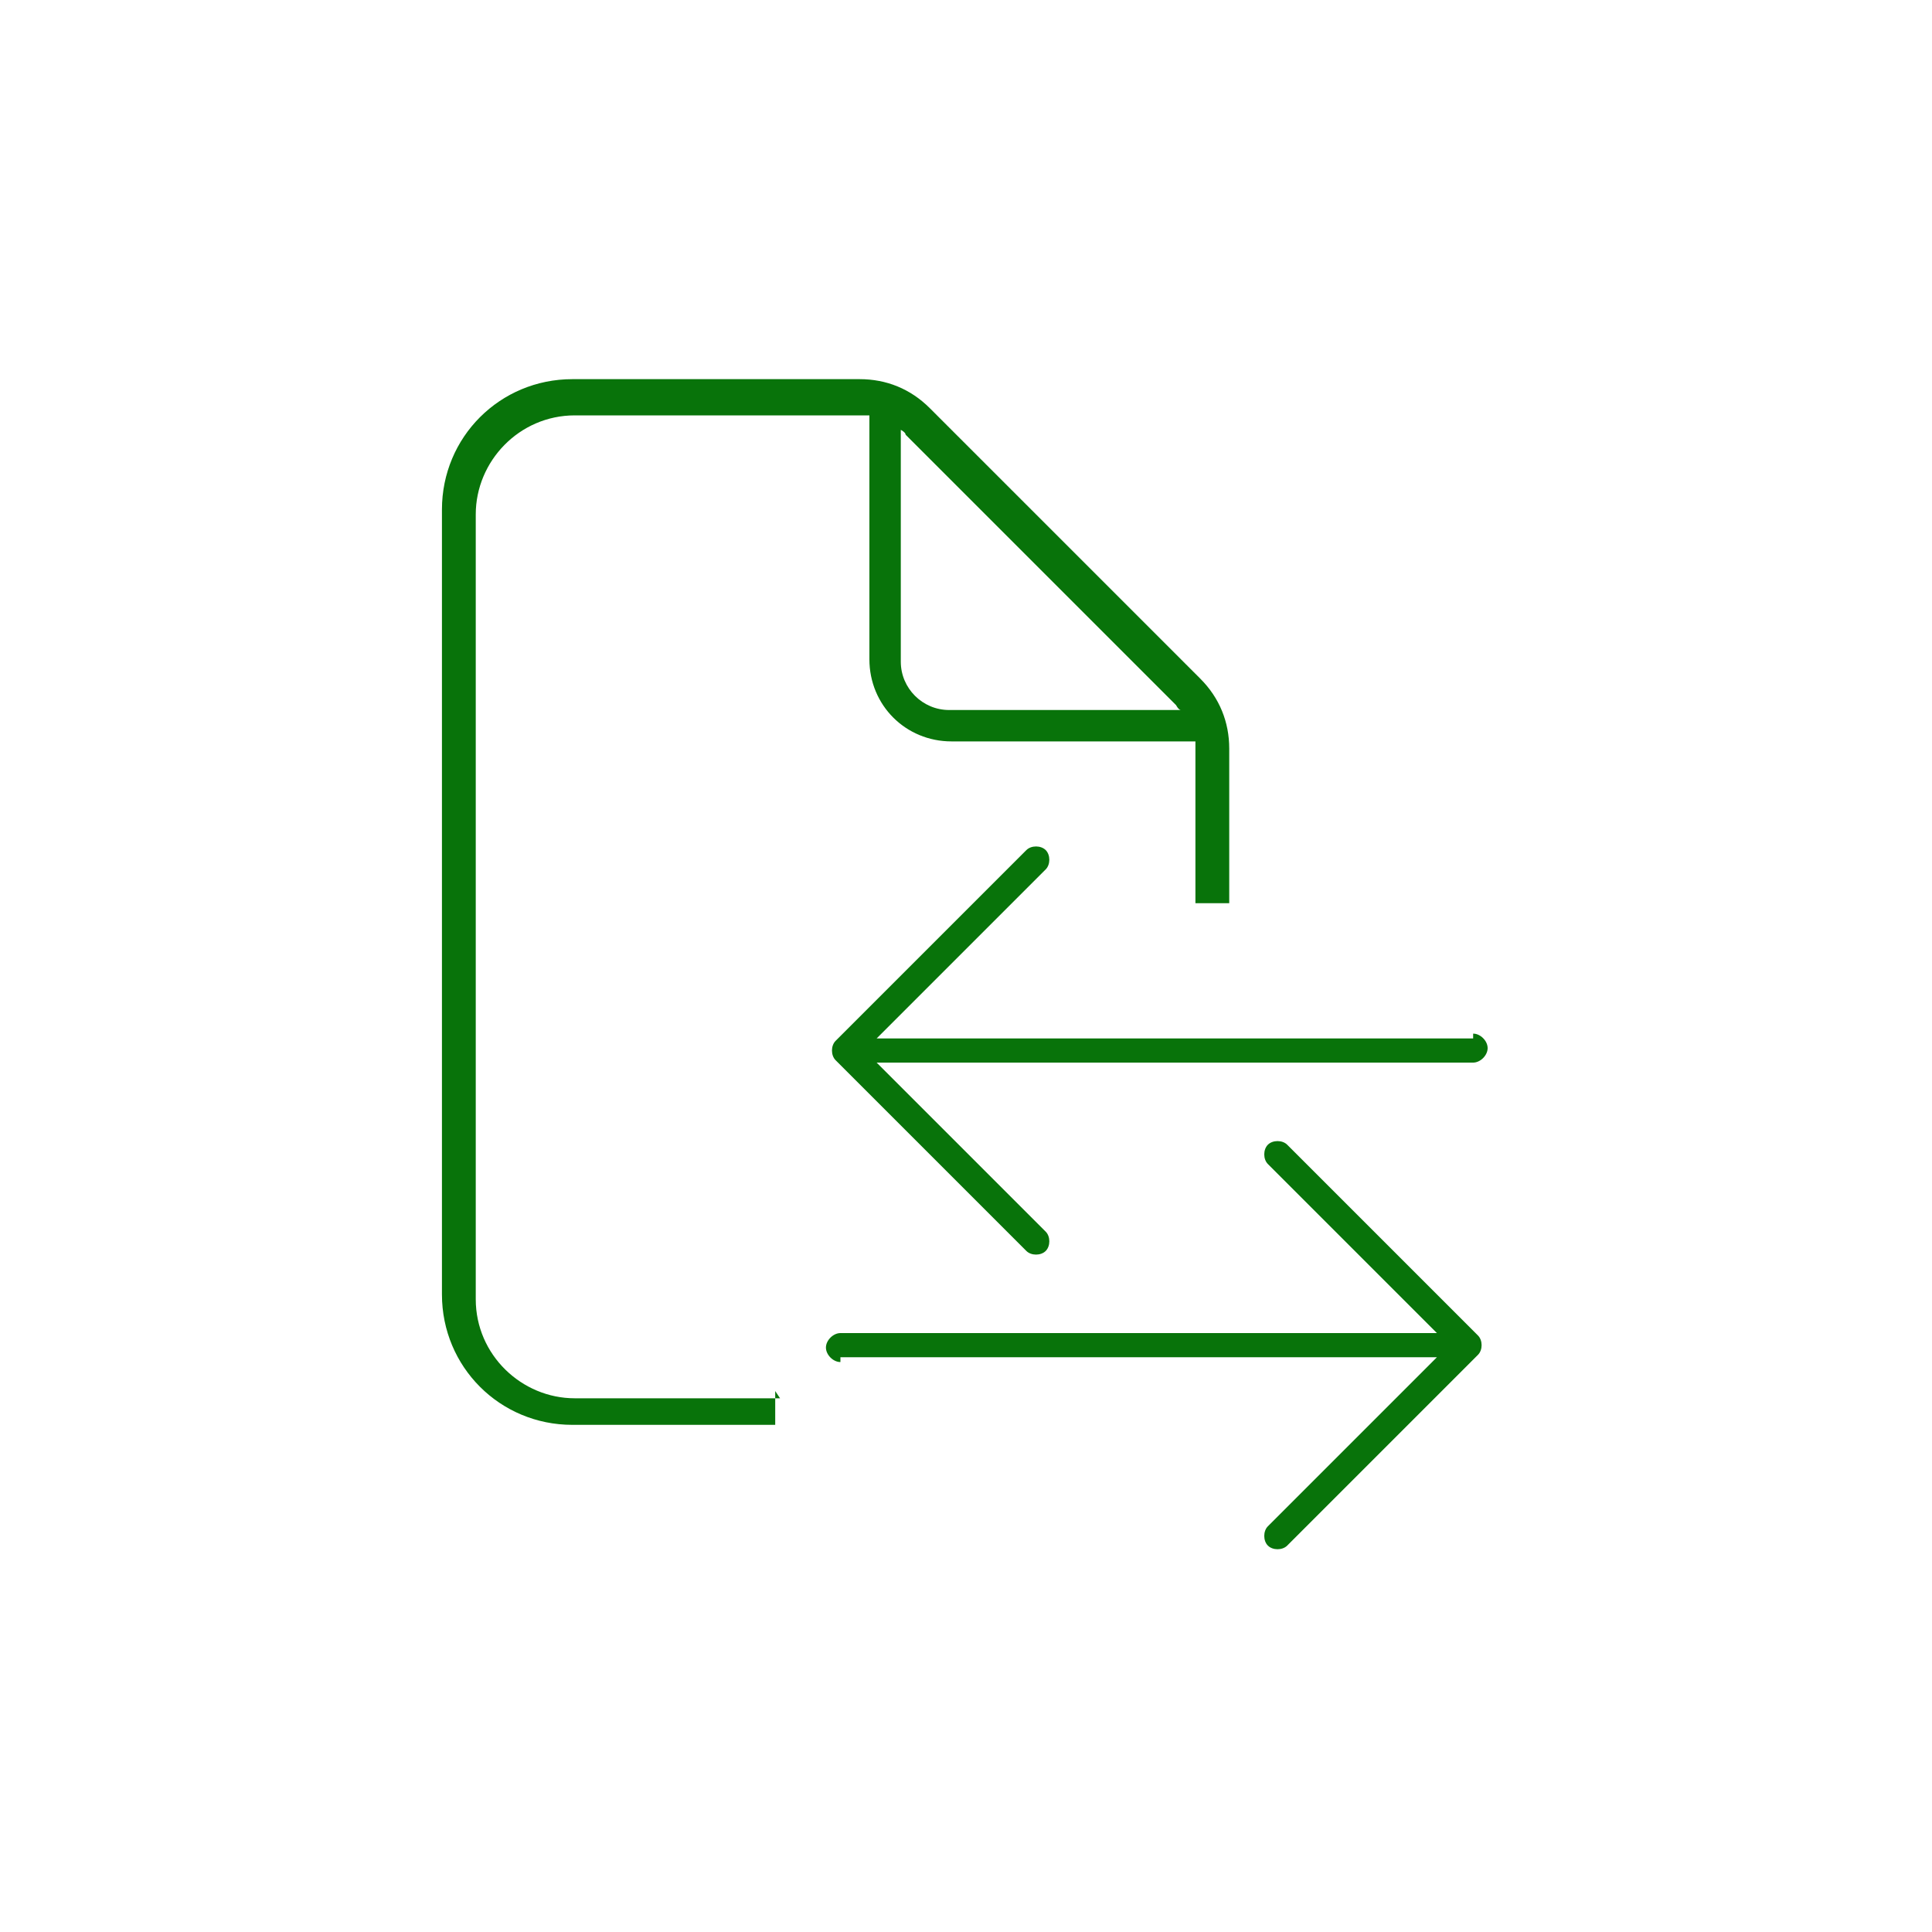 <?xml version="1.0" encoding="UTF-8"?>
<svg id="Layer_1" xmlns="http://www.w3.org/2000/svg" version="1.1" viewBox="0 0 80 80">
  <!-- Generator: Adobe Illustrator 29.4.0, SVG Export Plug-In . SVG Version: 2.1.0 Build 152)  -->
  <defs>
    <style>
      .st0 {
        fill: #08730a;
      }
    </style>
  </defs>
  <g id="Layer_11" data-name="Layer_1">
    <path class="st0" d="M93.1,11.1h22.1c1.4,0,2.5,1.1,2.5,2.5v15.3c.4-.4.8-.8,1.2-1.2v-14.1c0-2-1.7-3.7-3.7-3.7h-22.1c-2,0-3.7,1.6-3.7,3.7v31.9c0,2,1.6,3.7,3.7,3.7h22.1c1.2,0,2.2-.5,2.9-1.4-.3-.3-.6-.6-.8-.9-.4.6-1.2,1-2,1h-7.4v-6.1c0-2-1.7-3.7-3.7-3.7s-3.7,1.7-3.7,3.7v6.1h-7.4c-1.4,0-2.5-1.1-2.5-2.5V13.5c0-1.4,1.1-2.5,2.5-2.5h0ZM106.6,47.9h-4.9v-6.1c0-1.4,1.1-2.5,2.5-2.5s2.5,1.1,2.5,2.5v6.1h0ZM97.4,27.7c-1,0-1.8.8-1.8,1.8v2.5c0,1,.8,1.8,1.8,1.8h2.5c1,0,1.8-.8,1.8-1.8v-2.5c0-1-.8-1.8-1.8-1.8h-2.5ZM96.7,29.5c0-.3.3-.6.6-.6h2.5c.3,0,.6.3.6.6v2.5c0,.3-.3.6-.6.6h-2.5c-.3,0-.6-.3-.6-.6v-2.5ZM106.6,29.5v2.5c0,1,.8,1.8,1.8,1.8h2.5c1,0,1.8-.8,1.8-1.8v-2.5c0-1-.8-1.8-1.8-1.8h-2.5c-1,0-1.8.8-1.8,1.8ZM108.4,28.9h2.5c.3,0,.6.3.6.6v2.5c0,.3-.3.6-.6.6h-2.5c-.3,0-.6-.3-.6-.6v-2.5c0-.3.3-.6.6-.6ZM97.4,17.8c-1,0-1.8.8-1.8,1.8v2.5c0,1,.8,1.8,1.8,1.8h2.5c1,0,1.8-.8,1.8-1.8v-2.5c0-1-.8-1.8-1.8-1.8h-2.5ZM96.7,19.7c0-.3.3-.6.6-.6h2.5c.3,0,.6.3.6.6v2.5c0,.3-.3.6-.6.6h-2.5c-.3,0-.6-.3-.6-.6v-2.5ZM106.6,19.7v2.5c0,1,.8,1.8,1.8,1.8h2.5c1,0,1.8-.8,1.8-1.8v-2.5c0-1-.8-1.8-1.8-1.8h-2.5c-1,0-1.8.8-1.8,1.8ZM108.4,19.1h2.5c.3,0,.6.3.6.6v2.5c0,.3-.3.6-.6.6h-2.5c-.3,0-.6-.3-.6-.6v-2.5c0-.3.3-.6.6-.6ZM127.4,28.3c5.4,0,9.8,4.4,9.8,9.8s-4.4,9.8-9.8,9.8-9.8-4.4-9.8-9.8,4.4-9.8,9.8-9.8ZM127.4,49.1c6.1,0,11.1-5,11.1-11s-5-11-11-11-11,5-11,11,5,11,11,11ZM132.8,34.6c-.2-.2-.6-.2-.9,0l-5.7,5.7-3.2-3.2c-.2-.2-.6-.2-.9,0s-.2.6,0,.9l3.7,3.7c.2.2.6.2.9,0l6.1-6.1c.2-.2.2-.6,0-.9h0Z"/>
  </g>
  <path class="st0" d="M118,41.9l-11.6-11.6c-.8-.8-1.9-1.2-3-1.2h-12.3c-3.1,0-5.6,2.5-5.6,5.6h0c.5,0,.9,0,1.4,0h0c0-2.3,1.9-4.2,4.2-4.2h12.3c.1,0,.2,0,.3,0v10.5c0,1.9,1.6,3.5,3.5,3.5h10.5c0,.1,0,.2,0,.3v23.5c0,2.3-1.9,4.2-4.2,4.2h-22.4c-2.3,0-4.1-1.8-4.2-4.1-.5,0-.9,0-1.4,0,0,3,2.6,5.5,5.6,5.5h22.4c3.1,0,5.6-2.5,5.6-5.6v-23.5c0-1.1-.4-2.2-1.2-3ZM107.4,43.1c-1.2,0-2.1-.9-2.1-2.1v-9.9c0,0,.2.1.2.2l11.6,11.6c0,0,.1.2.2.2h-9.9Z"/>
  <g>
    <path class="st0" d="M61,43h-24.7l7-7c.2-.2.2-.6,0-.8-.2-.2-.6-.2-.8,0l-7.9,7.9c-.2.2-.2.6,0,.8l7.9,7.9c.2.2.6.2.8,0s.2-.6,0-.8l-7-7h24.7c.3,0,.6-.3.6-.6s-.3-.6-.6-.6Z"/>
    <path class="st0" d="M34.8,56.2h24.7l-7,7c-.2.2-.2.6,0,.8.2.2.6.2.8,0l7.9-7.9c.2-.2.2-.6,0-.8l-7.9-7.9c-.2-.2-.6-.2-.8,0s-.2.6,0,.8l7,7h-24.7c-.3,0-.6.3-.6.6s.3.6.6.6Z"/>
    <path class="st0" d="M32.3,57.9h-8.5c-2.2,0-4.1-1.8-4.1-4.1V21.3c0-2.2,1.8-4.1,4.1-4.1h11.9c.1,0,.2,0,.3,0v10.1c0,1.9,1.5,3.4,3.4,3.4h10.1c0,.1,0,.2,0,.3v6.4h1.4v-6.4c0-1.1-.4-2.1-1.2-2.9l-11.2-11.2c-.8-.8-1.8-1.2-2.9-1.2h-11.9c-3,0-5.4,2.4-5.4,5.4v32.5c0,3,2.4,5.4,5.4,5.4h8.4c0-.4,0-.9,0-1.4ZM37.3,17.8c0,0,.2.1.2.2l11.2,11.2c0,0,.1.2.2.2h-9.6c-1.1,0-2-.9-2-2v-9.6Z"/>
  </g>
</svg>